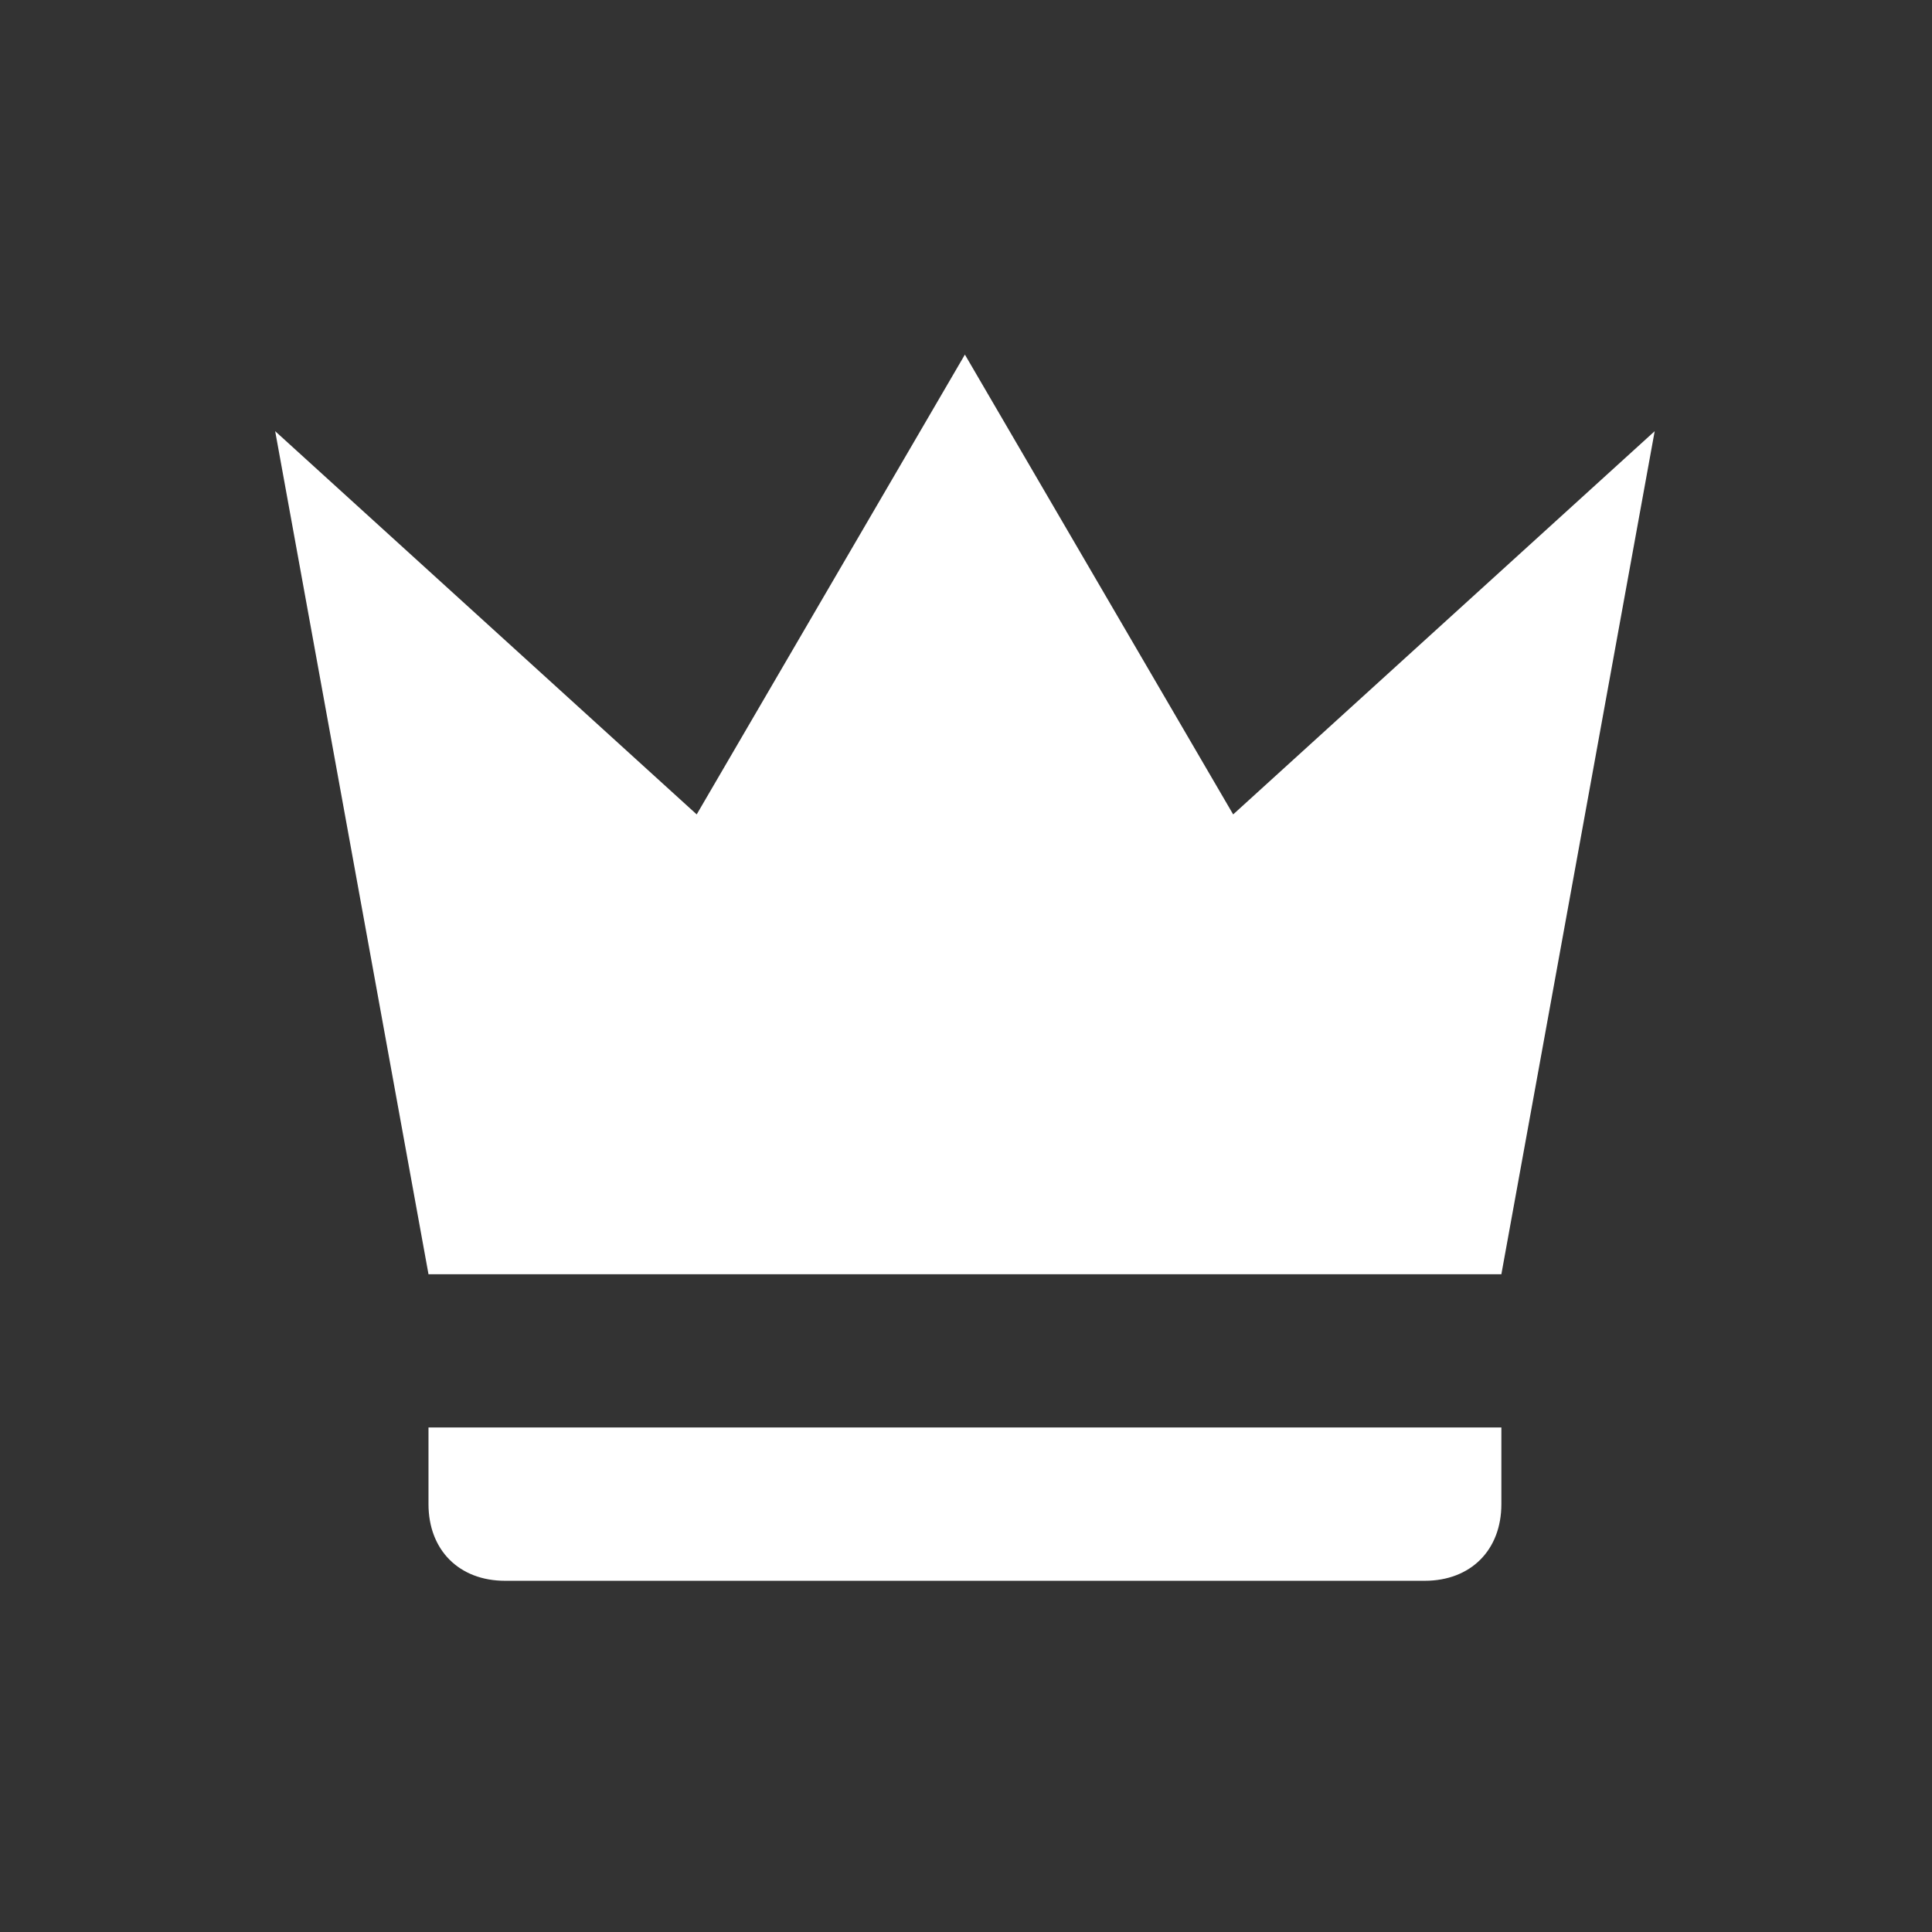 <svg width="28" height="28" viewBox="0 0 28 28" fill="none" xmlns="http://www.w3.org/2000/svg">
<rect x="0" y="0" width="28" height="28" fill="#333333" stroke="none"/>
<path d="M6.21 18.467L3.988 6.249L10.097 11.803L13.984 5.139L17.872 11.803L23.981 6.249L21.759 18.467H6.21ZM21.759 21.799C21.759 22.465 21.315 22.91 20.648 22.91H7.32C6.654 22.91 6.21 22.465 6.21 21.799V20.688H21.759V21.799Z" fill="white"/>
</svg>

